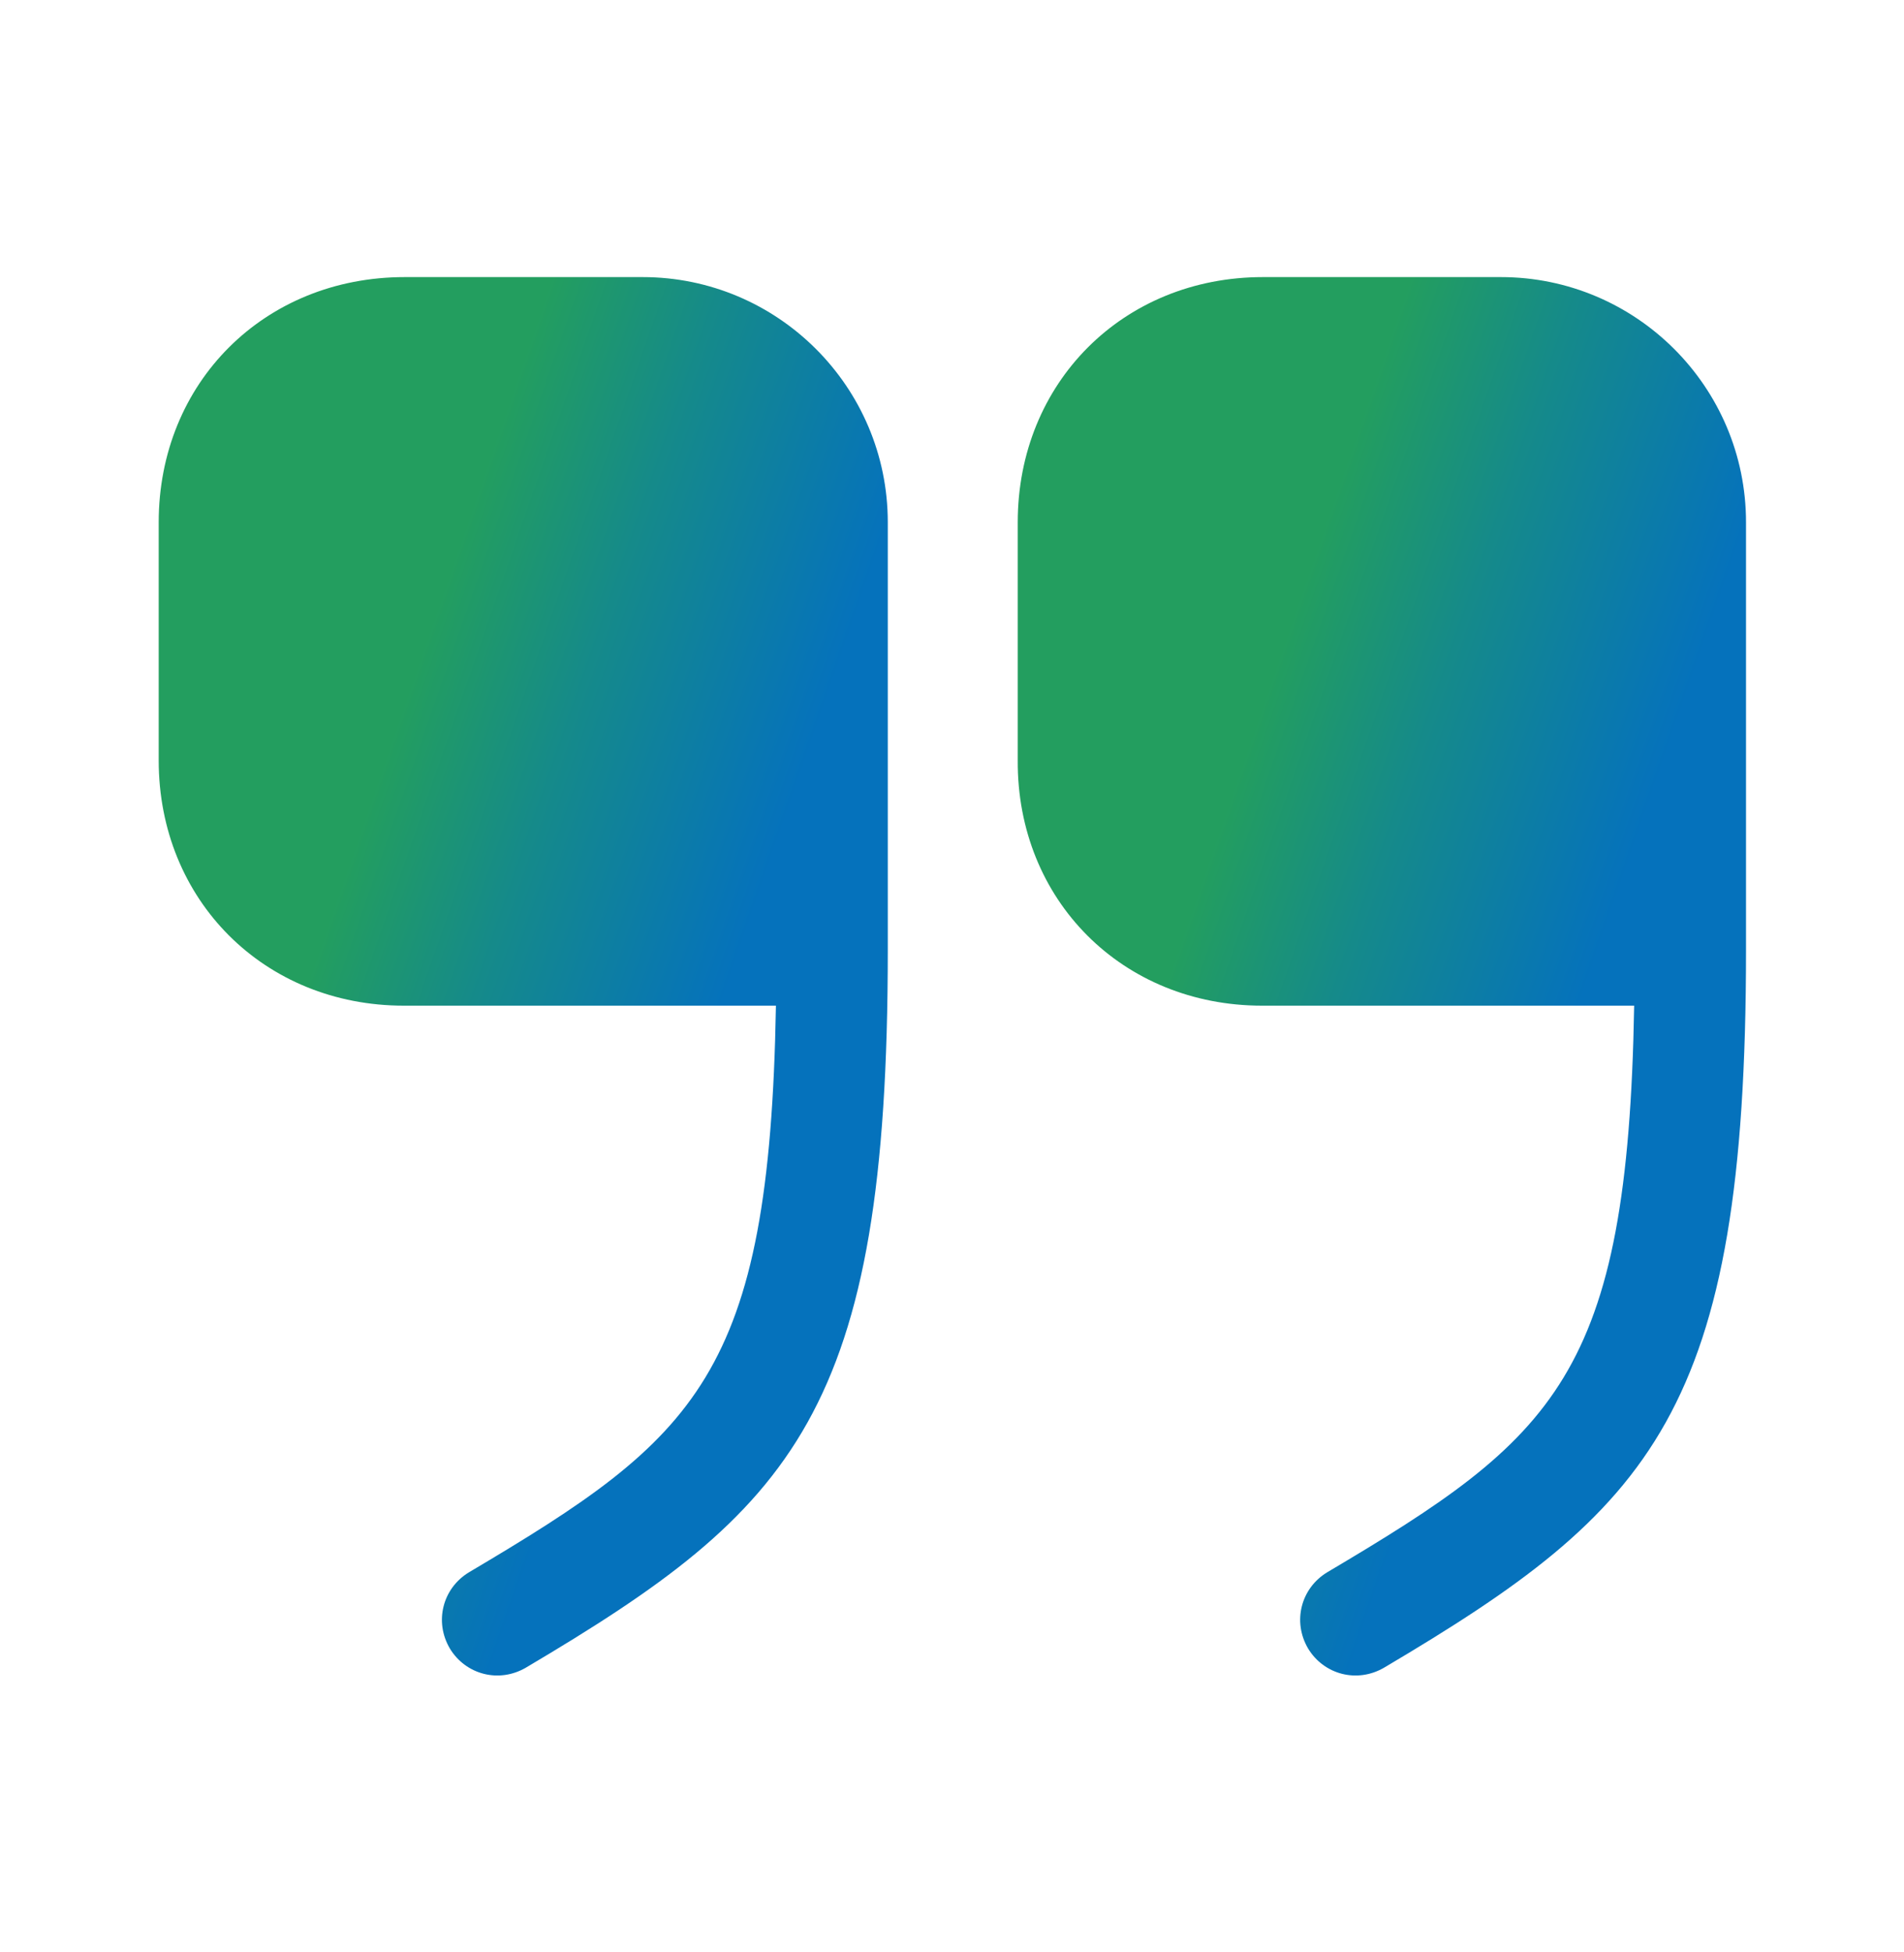 <svg width="40" height="41" viewBox="0 0 40 41" fill="none" xmlns="http://www.w3.org/2000/svg">
<path d="M26.514 21.119H34.331C34.198 28.902 32.664 30.186 27.881 33.019C27.331 33.352 27.148 34.052 27.481 34.619C27.814 35.169 28.514 35.352 29.081 35.019C34.714 31.686 36.681 29.652 36.681 19.952V10.969C36.681 8.119 34.364 5.819 31.531 5.819H26.531C23.598 5.819 21.381 8.036 21.381 10.969V15.969C21.364 18.902 23.581 21.119 26.514 21.119Z" fill="url(#paint0_linear_107_3720)"/>
<path d="M8.484 21.119H16.301C16.167 28.902 14.634 30.186 9.851 33.019C9.301 33.352 9.117 34.052 9.451 34.619C9.784 35.169 10.484 35.352 11.051 35.019C16.684 31.686 18.651 29.652 18.651 19.952V10.969C18.651 8.119 16.334 5.819 13.501 5.819H8.501C5.551 5.819 3.334 8.036 3.334 10.969V15.969C3.334 18.902 5.551 21.119 8.484 21.119Z" fill="url(#paint1_linear_107_3720)"/>
<defs>
<linearGradient id="paint0_linear_107_3720" x1="28.245" y1="9.802" x2="36.166" y2="12.545" gradientUnits="userSpaceOnUse">
<stop stop-color="#239E5F"/>
<stop offset="0.41" stop-color="#158A8A"/>
<stop offset="1" stop-color="#0572BC"/>
</linearGradient>
<linearGradient id="paint1_linear_107_3720" x1="10.205" y1="9.802" x2="18.133" y2="12.55" gradientUnits="userSpaceOnUse">
<stop stop-color="#239E5F"/>
<stop offset="0.41" stop-color="#158A8A"/>
<stop offset="1" stop-color="#0572BC"/>
</linearGradient>
</defs>
</svg>
